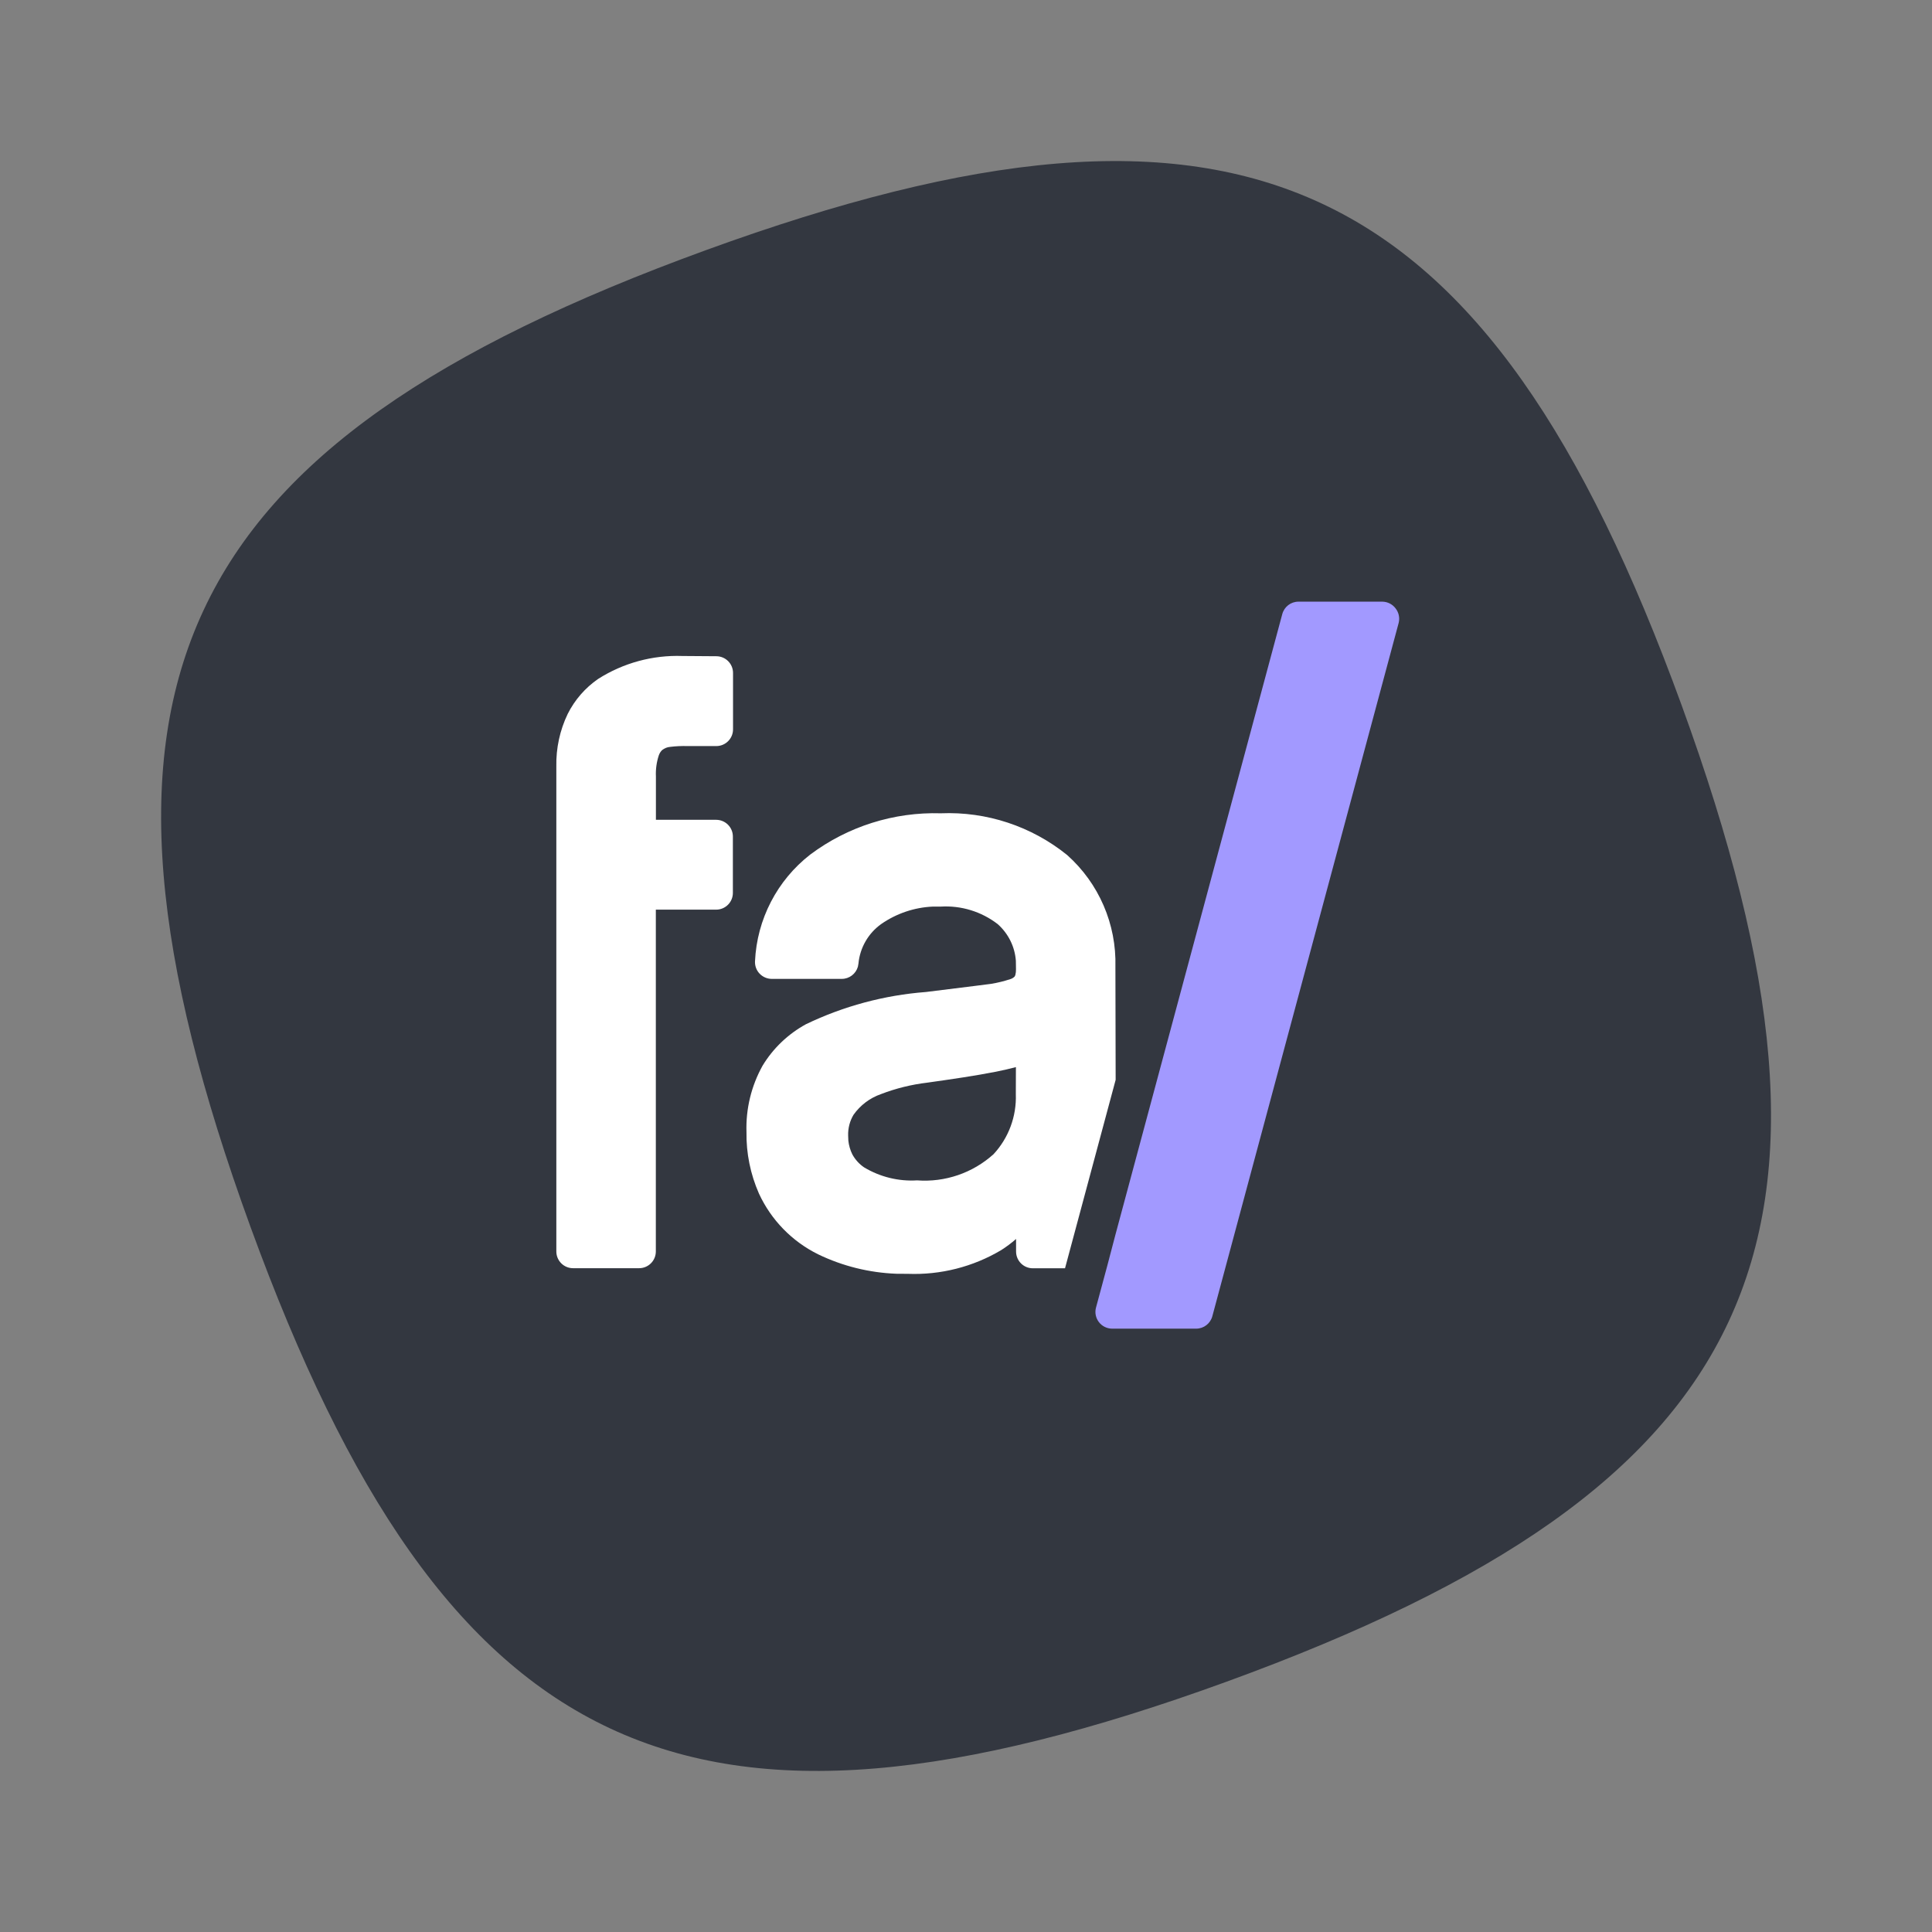 <svg viewBox="0 0 48 48" xmlns="http://www.w3.org/2000/svg"><rect x="0" y="0" width="48" height="48" fill="#808080" stroke="none"/><g fill="none" fill-rule="nonzero"><path d="m6.22 30.472c-4.854-13.336-2.02-19.4 11.31-24.254s19.398-2.018 24.252 11.31 2.026 19.4-11.31 24.254-19.398 2.018-24.252-11.31" fill="#333740"/><path d="m17.796 16.304-.842-.006c-.74-.026-1.47.173-2.094.57-.321.222-.581.521-.756.87-.195.406-.291.852-.282 1.302v12.052c0 .23.186.416.416.416h1.64c.23 0 .416-.186.416-.416v-8.492h1.498c.23 0 .416-.186.416-.416v-1.4c0-.23-.186-.416-.416-.416h-1.496v-1.076c-.008-.178.016-.356.072-.526.017-.049.045-.094.082-.13.057-.046.127-.074.2-.08.143-.018.288-.024.432-.02h.714c.23 0 .416-.186.416-.416v-1.4c0-.23-.186-.416-.416-.416zm9.922 10.524-.006-2.808c.029-1.058-.41-2.074-1.2-2.778-.886-.715-2.001-1.083-3.138-1.036-1.165-.035-2.308.326-3.242 1.024-.825.641-1.327 1.611-1.374 2.654-.005.114.036.225.115.307.079.082.188.129.301.129h1.738c.189.001.352-.126.402-.302l.014-.078c.037-.392.242-.75.562-.98.38-.265.826-.416 1.286-.436l.198-0c.508-.03 1.009.124 1.412.434.266.235.428.563.453.913l.003.209c.001.049-.004.097-.016.144l-.016.036c-.03.031-.067.054-.108.066-.155.051-.314.09-.475.117l-.4.051-1.223.152c-1.034.079-2.045.351-2.98.8-.444.243-.816.598-1.078 1.03-.28.504-.419 1.074-.4 1.65-.008.526.098 1.047.31 1.528.303.657.823 1.19 1.472 1.51.607.293 1.268.456 1.94.482l.288.002c.812.031 1.617-.173 2.316-.588.131-.083.255-.176.372-.278v.312c0 .23.186.416.416.416h.8zm-2.478-.316-.002.672c.02.551-.179 1.088-.554 1.492-.518.467-1.204.702-1.9.65-.46.028-.918-.085-1.314-.322-.123-.083-.223-.194-.294-.324-.053-.107-.086-.223-.099-.341l-.005-.129c-.005-.181.041-.359.134-.514.168-.237.404-.416.678-.512.371-.143.759-.239 1.154-.286.6-.084 1.2-.172 1.708-.272.18-.036.342-.074.494-.114z" fill="#fff"/><path d="m34.672 15.114c-.077-.102-.196-.163-.324-.166h-2.09c-.188.001-.351.127-.4.308l-4.146 15.422-.2.762-.282 1.046c-.034.125-.007.258.071.36.078.103.2.163.329.164h2.09c.188-.001.351-.127.4-.308l4.63-17.228c.031-.126.002-.259-.078-.36" fill="#a299ff"/></g></svg>
